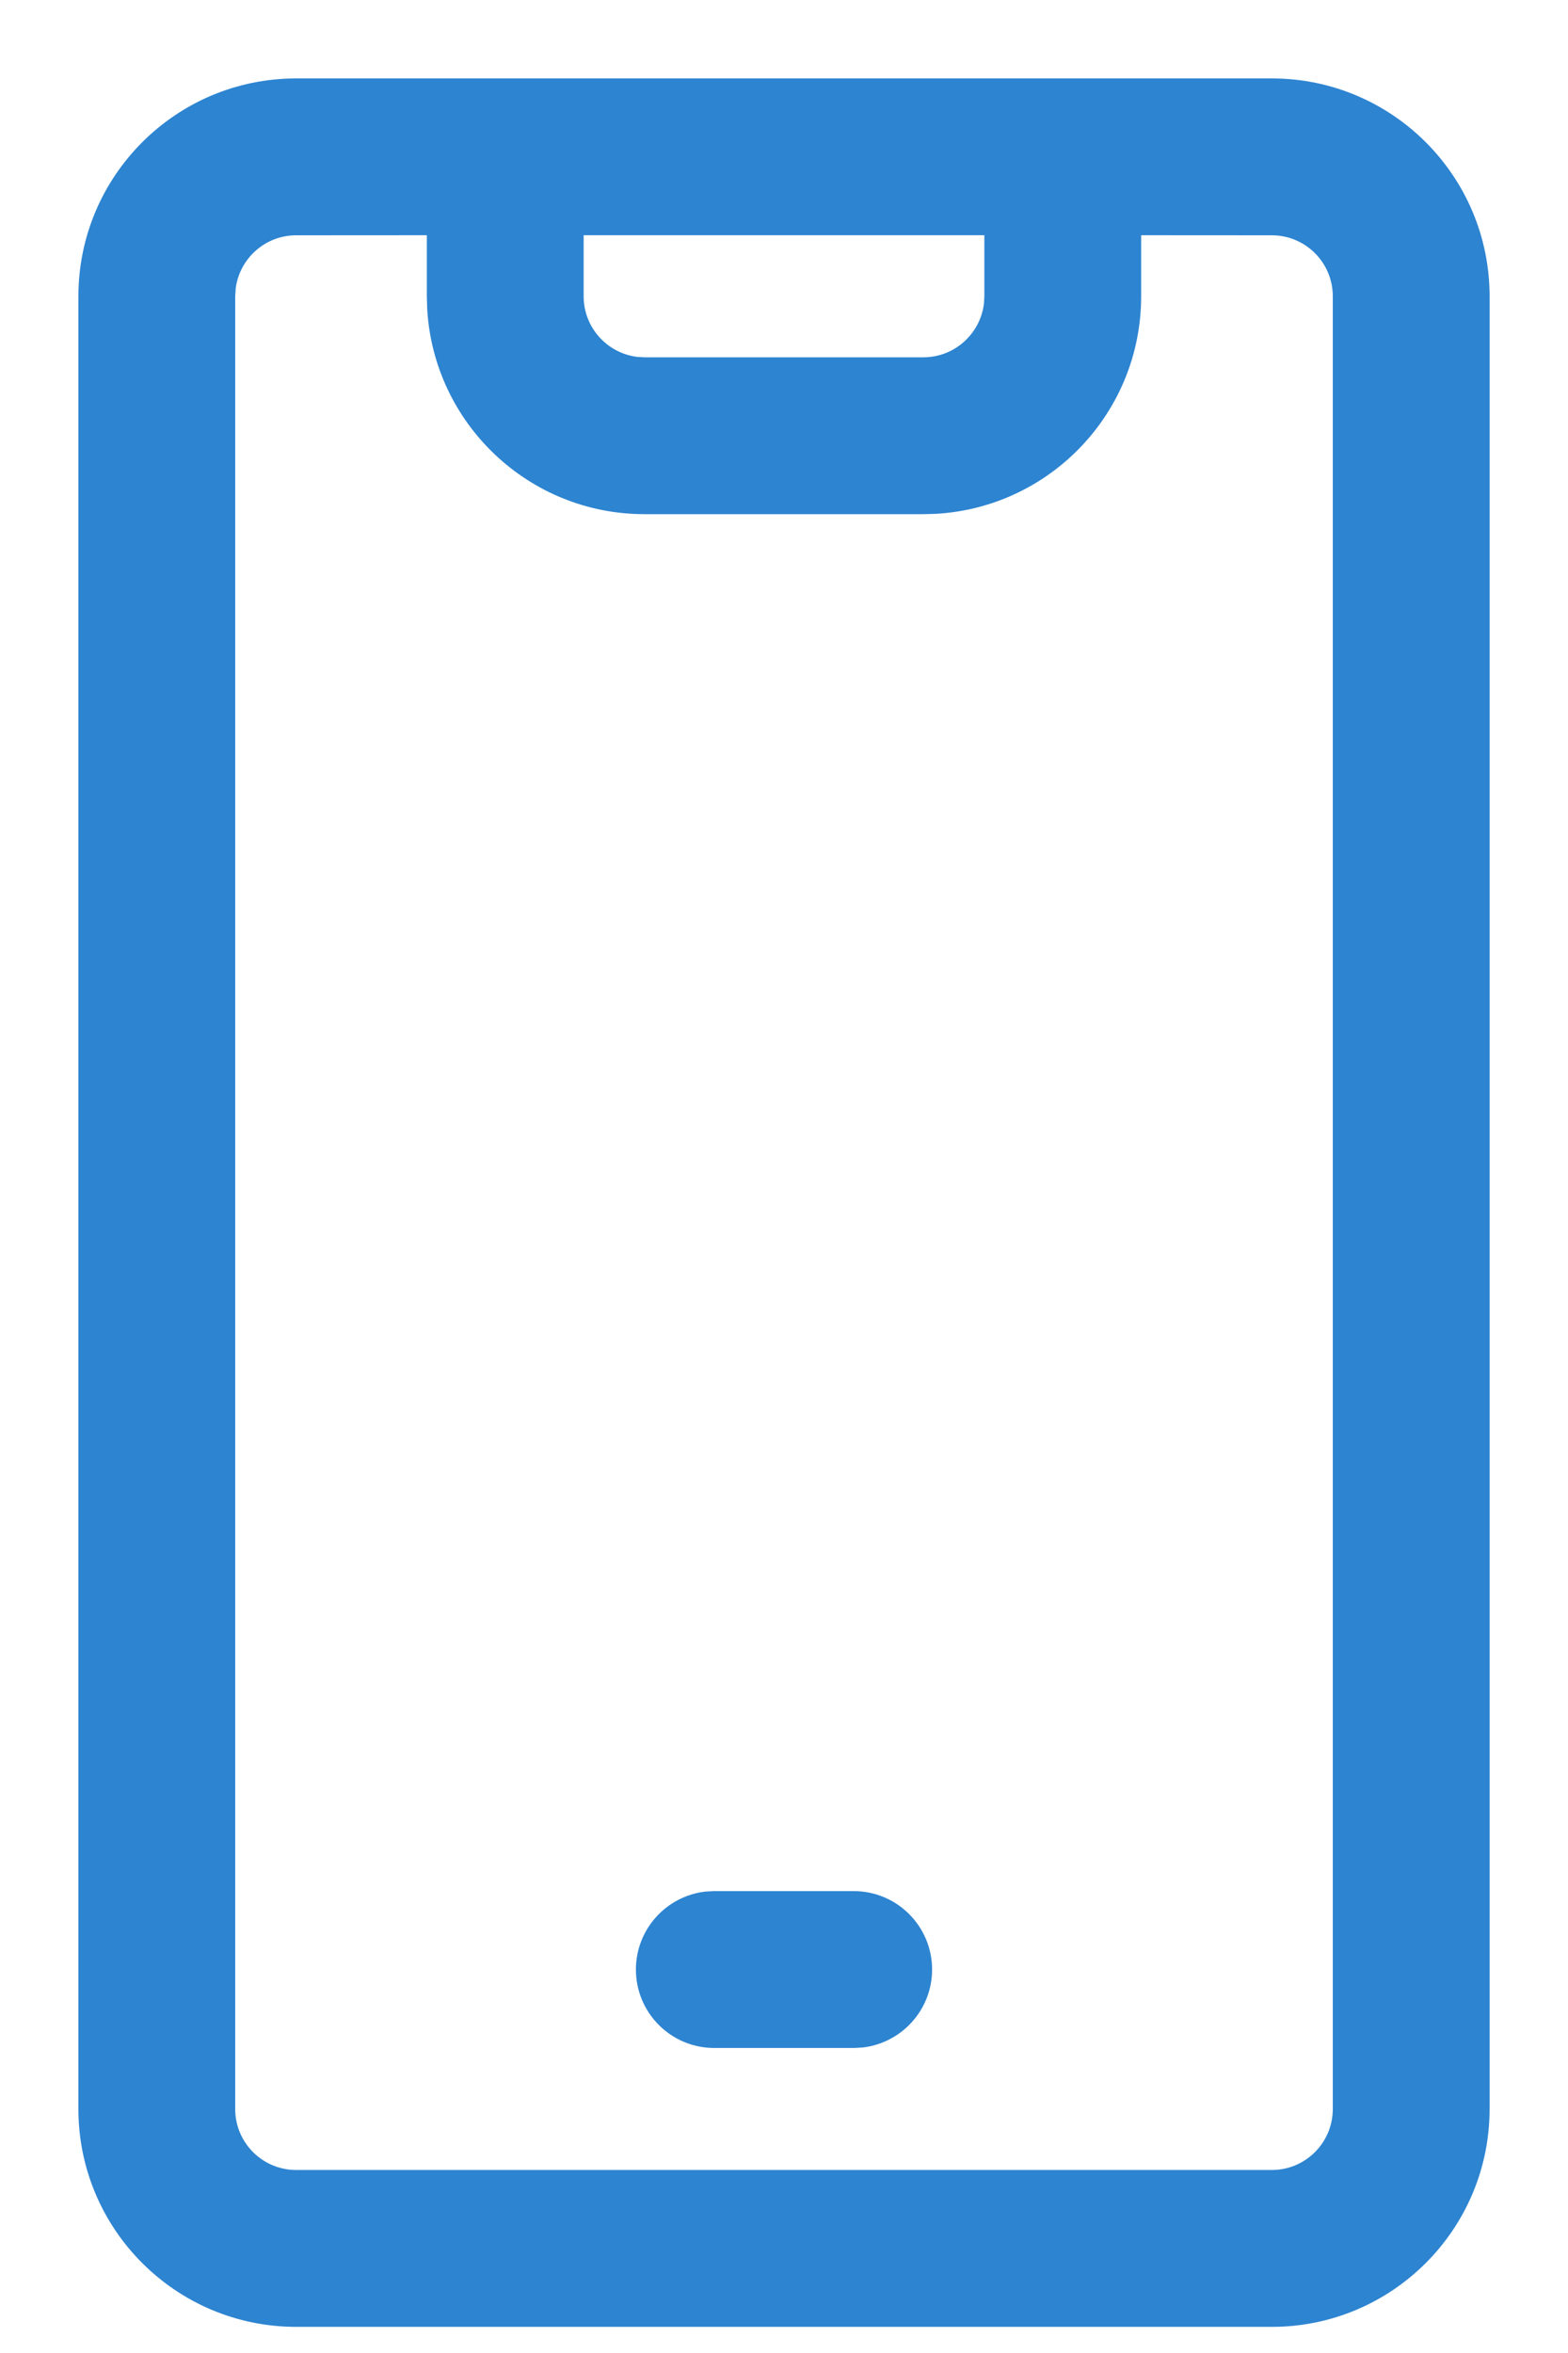 <?xml version="1.0" encoding="UTF-8"?>
<svg width="18px" height="27px" viewBox="0 0 18 27" version="1.1" xmlns="http://www.w3.org/2000/svg" xmlns:xlink="http://www.w3.org/1999/xlink">
    <title>Combined Shape</title>
    <g id="Page-1" stroke="none" stroke-width="1" fill="none" fill-rule="evenodd">
        <g id="mobile-home" transform="translate(-238, -9565)" fill="#2D84D1" fill-rule="nonzero" stroke="#2D84D1" stroke-width="0.2">
            <g id="Group-37" transform="translate(0, 9038)">
                <g id="Group-35" transform="translate(0, 506)">
                    <g id="Group-26" transform="translate(239, 22)">
                        <path d="M13.6,-7.28306304e-13 C14.925,-7.28306304e-13 16,1.075 16,2.4 L16,2.4 L16,23.2 C16,24.525 14.925,25.6 13.6,25.6 L13.6,25.6 L2.4,25.6 C1.075,25.6 0,24.525 0,23.2 L0,23.2 L0,2.4 C0,1.075 1.075,-7.28306304e-13 2.4,-7.28306304e-13 L2.4,-7.28306304e-13 Z M13.6,1.6 L12,1.599 L12,2.4 C12,3.678 11.001,4.723 9.741,4.796 L9.6,4.8 L6.4,4.8 C5.122,4.8 4.077,3.801 4.004,2.541 L4,2.4 L4,1.599 L2.4,1.6 C1.992,1.6 1.656,1.905 1.606,2.3 L1.6,2.4 L1.6,23.2 C1.6,23.642 1.958,24 2.4,24 L2.4,24 L13.6,24 C14.042,24 14.4,23.642 14.4,23.2 L14.4,23.2 L14.4,2.4 C14.4,1.958 14.042,1.6 13.6,1.6 L13.6,1.6 Z M8.8,20.8 C9.242,20.8 9.6,21.158 9.6,21.6 C9.6,22.01 9.291,22.348 8.893,22.395 L8.8,22.4 L7.2,22.4 C6.758,22.4 6.4,22.042 6.4,21.6 C6.4,21.19 6.709,20.852 7.107,20.805 L7.2,20.8 L8.8,20.8 Z M10.4,1.599 L5.6,1.599 L5.6,2.4 C5.6,2.81 5.909,3.148 6.307,3.195 L6.4,3.2 L9.6,3.2 C10.01,3.2 10.348,2.891 10.395,2.493 L10.4,2.4 L10.4,1.599 Z" id="Combined-Shape"></path>
                    </g>
                </g>
            </g>
        </g>
    </g>
</svg>
